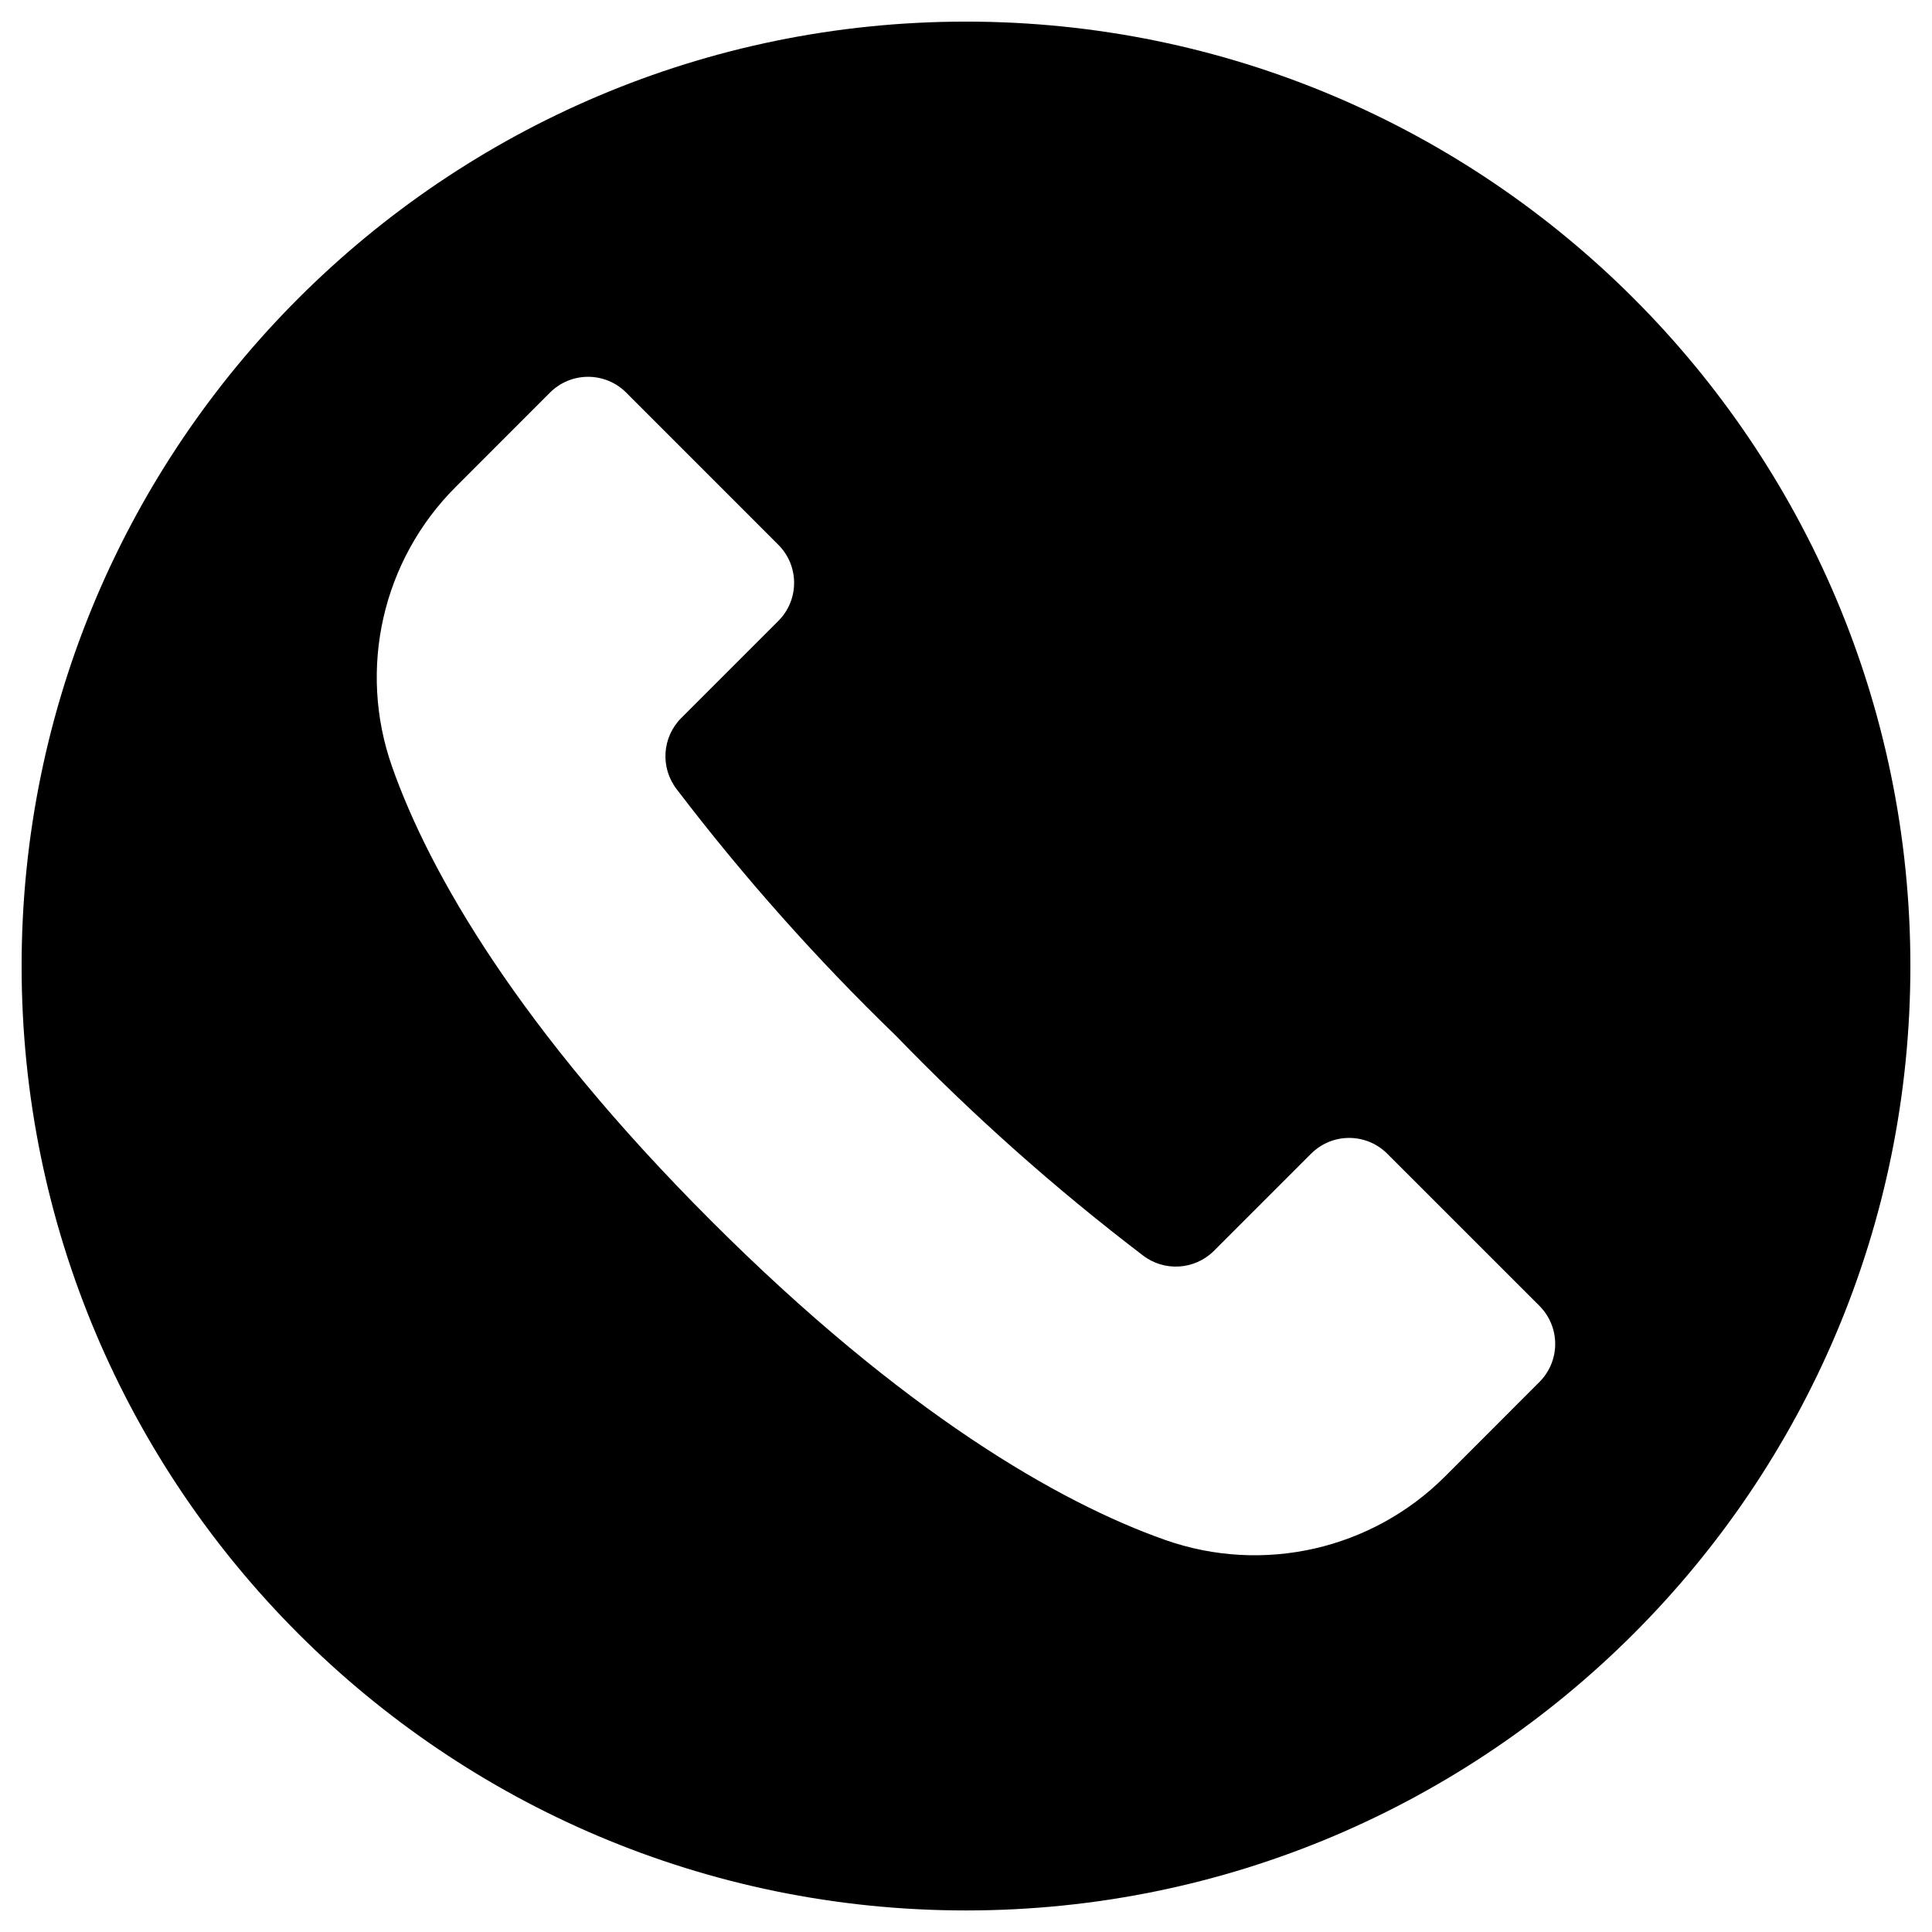 <?xml version="1.0" encoding="UTF-8" standalone="no"?><!-- Generator: Gravit.io --><svg xmlns="http://www.w3.org/2000/svg" xmlns:xlink="http://www.w3.org/1999/xlink" style="isolation:isolate" viewBox="0 0 32 32" width="32pt" height="32pt"><defs><clipPath id="_clipPath_5pnidB2IFsGv8fUH2QSB9AFYynMKPS4h"><rect width="32" height="32"/></clipPath></defs><g clip-path="url(#_clipPath_5pnidB2IFsGv8fUH2QSB9AFYynMKPS4h)"><clipPath id="_clipPath_MsxLgPtI4IadHBwkyFLOYUtKwVrkrgNC"><rect x="0" y="0" width="32" height="32" transform="matrix(1,0,0,1,0,0)" fill="rgb(255,255,255)"/></clipPath><g clip-path="url(#_clipPath_MsxLgPtI4IadHBwkyFLOYUtKwVrkrgNC)"><g><path d=" M 0.358 16.001 C 0.358 7.367 7.367 0.358 16 0.358 C 24.633 0.358 31.642 7.367 31.642 16.001 C 31.642 24.634 24.633 31.643 16 31.643 C 7.367 31.643 0.358 24.634 0.358 16.001 Z  M 25.498 22.89 L 23.936 24.453 C 22.723 25.667 20.92 26.077 19.301 25.507 C 17.543 24.888 14.957 23.399 11.779 20.221 C 8.601 17.043 7.112 14.457 6.494 12.699 C 5.923 11.08 6.333 9.278 7.548 8.065 L 9.11 6.502 C 9.277 6.335 9.504 6.241 9.741 6.241 C 9.977 6.241 10.204 6.335 10.371 6.502 L 12.892 9.024 C 13.24 9.372 13.24 9.936 12.892 10.284 L 11.282 11.894 C 10.965 12.213 10.934 12.717 11.208 13.072 C 12.315 14.524 13.53 15.89 14.842 17.158 C 16.111 18.471 17.476 19.685 18.928 20.792 C 19.283 21.067 19.787 21.035 20.106 20.719 L 21.716 19.109 C 22.064 18.761 22.628 18.76 22.977 19.109 L 25.498 21.629 C 25.665 21.797 25.759 22.023 25.759 22.26 C 25.759 22.496 25.665 22.723 25.498 22.89 Z " fill-rule="evenodd" fill="rgb(0,0,0)"/></g></g></g></svg>